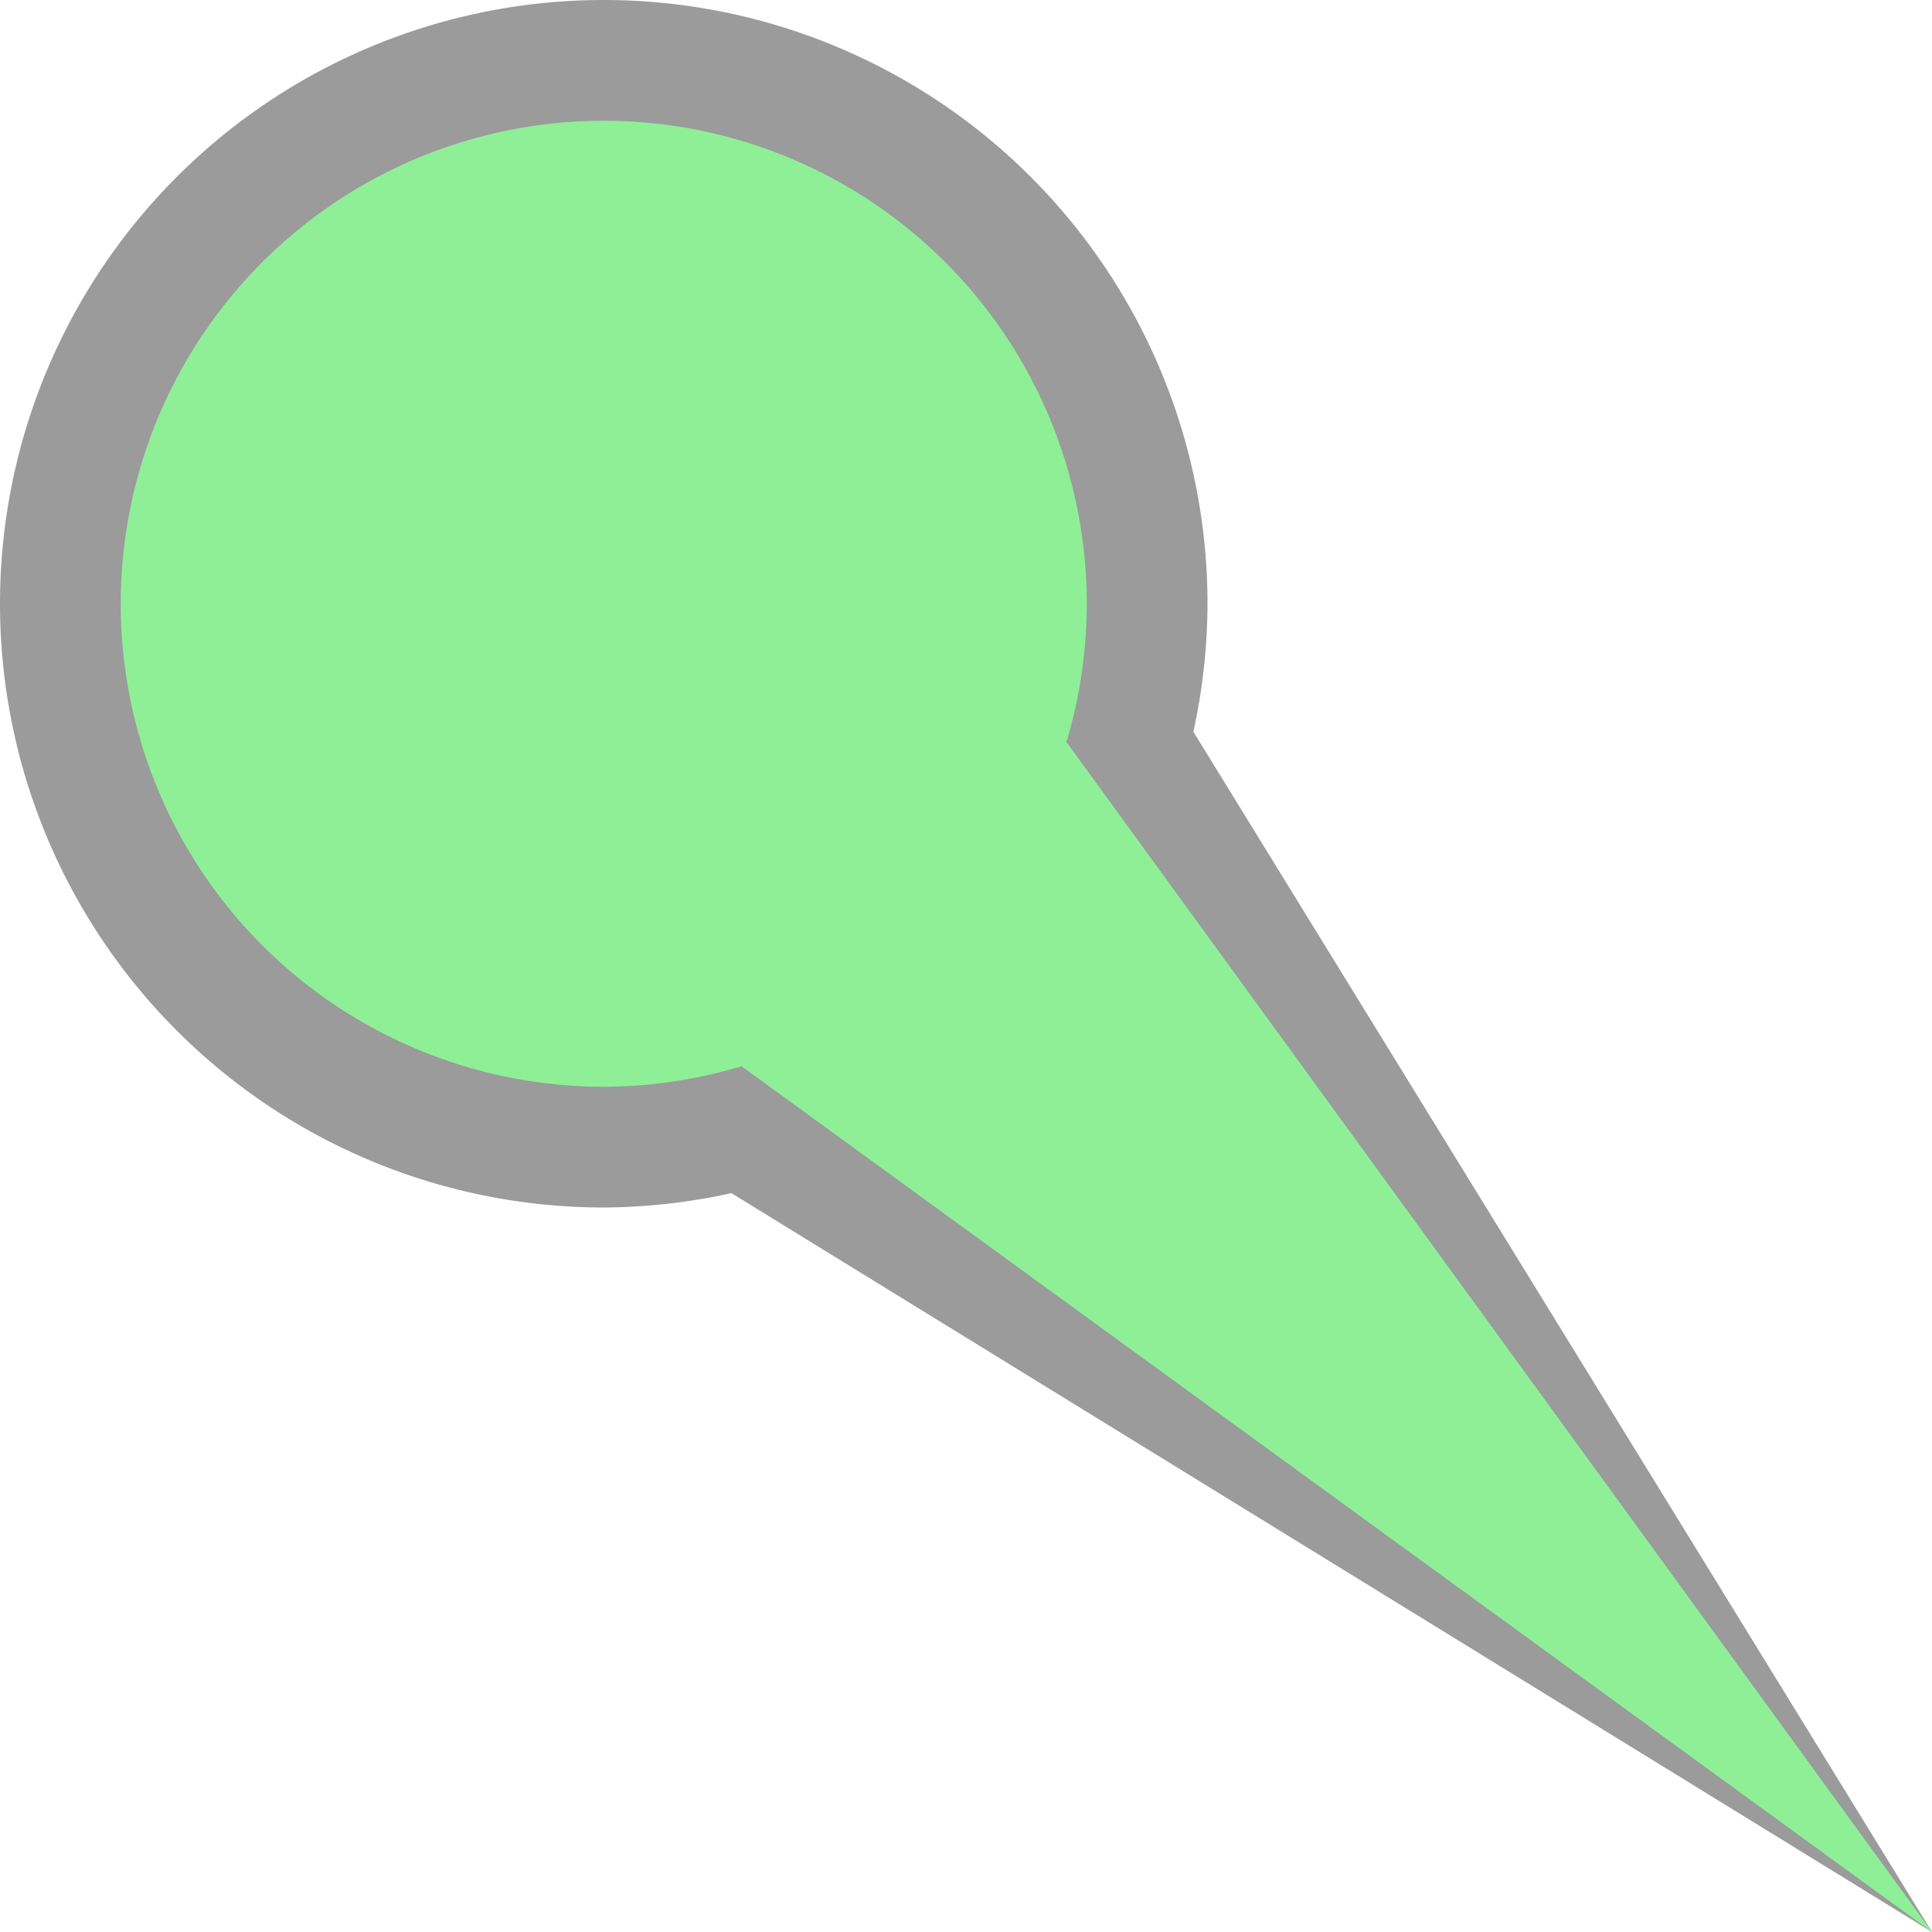 <svg height="16" viewBox="0 0 16 16" width="16" xmlns="http://www.w3.org/2000/svg"><g transform="translate(0 -1036.4)"><path d="m5 0a5 5 0 0 0 -5 5 5 5 0 0 0 5 5 5 5 0 0 0 1.057-.119l9.943 6.119-6.117-9.94a5 5 0 0 0 .117-1.06 5 5 0 0 0 -5-5z" fill-opacity=".392" transform="translate(0 1036.4)"/><path d="m5 1a4 4 0 0 0 -4 4 4 4 0 0 0 4 4 4 4 0 0 0 1.141-.17l9.859 7.17-7.168-9.855a4 4 0 0 0 .168-1.145 4 4 0 0 0 -4-4z" fill="#8eef97" fill-rule="evenodd" transform="translate(0 1036.4)"/><ellipse cx="3" cy="1039.4" fill="#6e6e6e"/><circle cx="5" cy="1041.4" fill="#8eef97" r="0"/></g></svg>

